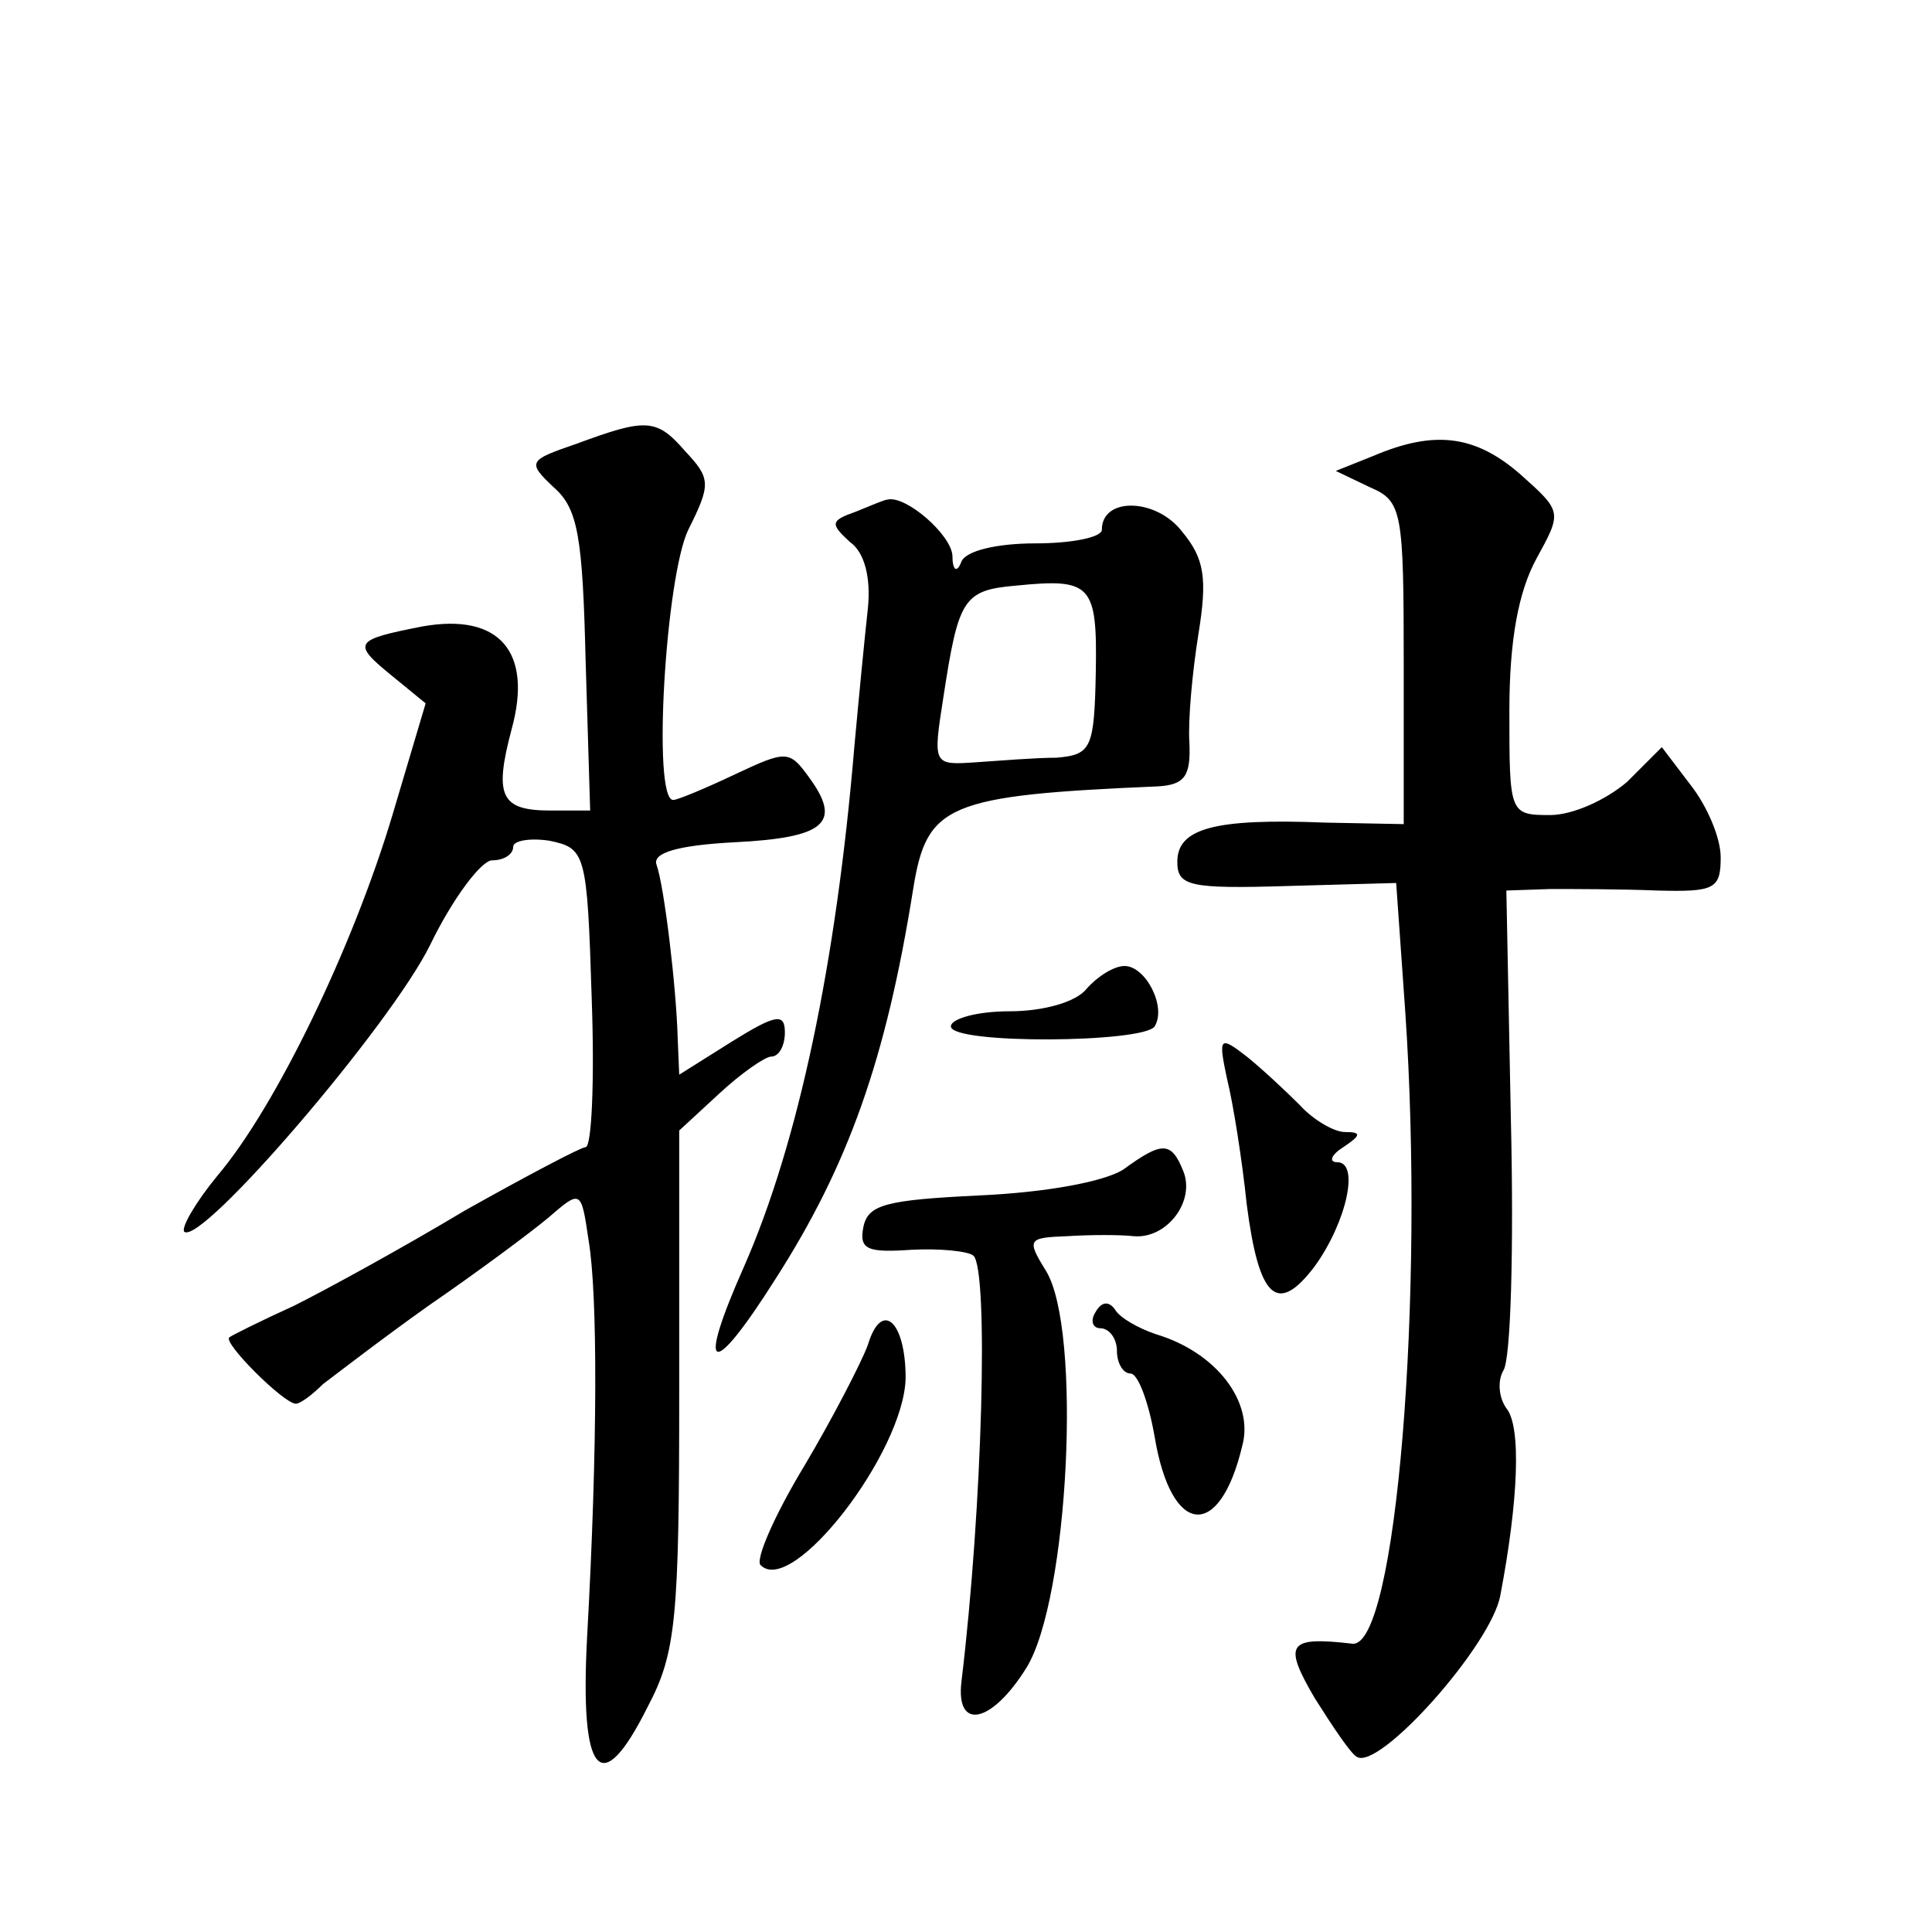 <?xml version="1.0" standalone="no"?>
<!DOCTYPE svg PUBLIC "-//W3C//DTD SVG 20010904//EN"
 "http://www.w3.org/TR/2001/REC-SVG-20010904/DTD/svg10.dtd">
<svg version="1.0" xmlns="http://www.w3.org/2000/svg"
 width="128pt" height="128pt" viewBox="0 0 128 128"
 preserveAspectRatio="xMidYMid meet">
<g transform="translate(0,128) scale(0.1,-0.1)"
fill="#0" stroke="none">
<path d="M382 986 c-32 -11 -33 -12 -15 -29 16 -14 19 -33 21 -115 l3 -99 -26 0
c-33 0 -38 9 -26 54 14 51 -8 77 -59 68 -46 -9 -47 -11 -20 -33 l22 -18 -22 -74
c-26 -87 -77 -193 -116 -239 -14 -17 -24 -34 -22 -37 11 -10 137 137 163 190 15
31 34 56 41 56 8 0 14 4 14 9 0 4 11 6 24 4 24 -5 25 -8 28 -104 2 -55 0 -99 -4
-99 -3 0 -39 -19 -80 -42 -40 -24 -91 -52 -113 -63 -22 -10 -42 -20 -43 -21 -5
-3 36 -44 44 -44 3 0 11 6 18 13 8 6 39 30 70 52 32 22 67 48 79 58 22 19 22 19
27 -15 6 -36 6 -136 -1 -262 -5 -93 9 -109 40 -47 19 36 21 58 21 211 l0 171 26
24 c15 14 31 25 35 25 5 0 9 7 9 16 0 13 -6 12 -35 -6 l-35 -22 -1 24 c-1 35 -9
101 -14 115 -3 8 14 13 52 15 60 3 71 13 49 43 -13 18 -15 18 -49 2 -19 -9 -38
-17 -41 -17 -14 0 -5 148 10 179 15 30 15 34 -2 52 -19 22 -26 22 -72 5z M910 978
l-25 -10 23 -11 c21 -9 22 -16 22 -117 l0 -106 -52 1 c-74 3 -98 -4 -98 -26 0 -16
8 -18 73 -16 l72 2 6 -85 c13 -189 -6 -422 -35 -419 -43 5 -46 0 -25 -36 12 -19
24 -37 28 -39 15 -9 89 74 95 107 12 63 14 112 4 124 -5 7 -6 18 -2 25 5 7 7 82
5 166 l-3 152 29 1 c15 0 47 0 71 -1 38 -1 42 1 42 22 0 13 -9 34 -20 48 l-19 25
-23 -23 c-14 -12 -36 -22 -51 -22 -27 0 -27 1 -27 69 0 47 6 79 18 101 17 31 17
31 -11 56 -30 26 -57 29 -97 12z M567 941 c-17 -6 -17 -8 -4 -20 10 -7 14 -24 12
-44 -2 -18 -6 -59 -9 -92 -12 -143 -37 -262 -73 -344 -32 -72 -22 -76 21 -8 48
75 73 145 91 258 9 56 22 62 162 68 18 1 22 7 21 29 -1 15 2 47 6 72 6 37 4 50
-11 68 -17 22 -53 23 -53 1 0 -5 -20 -9 -44 -9 -26 0 -46 -5 -49 -12 -3 -8 -6 -6
-6 4 -1 14 -31 40 -43 37 -2 0 -11 -4 -21 -8z m159 -106 c-1 -51 -3 -55 -26 -57
-14 0 -38 -2 -53 -3 -29 -2 -29 -2 -22 43 10 65 13 71 48 74 50 5 54 1 53 -57z
M720 625 c-7 -9 -29 -15 -51 -15 -22 0 -39 -5 -39 -10 0 -12 128 -11 135 0 8 13
-6 40 -20 40 -7 0 -18 -7 -25 -15z M813 565 c4 -16 10 -54 13 -83 8 -62 20 -74
45 -41 21 29 30 69 15 69 -6 0 -4 5 4 10 12 8 12 10 1 10 -7 0 -21 8 -30 18 -9
9 -25 24 -35 32 -18 14 -19 13 -13 -15z M744 505 c-13 -8 -51 -15 -95 -17 -62 -3
-74 -6 -77 -21 -3 -15 3 -17 32 -15 19 1 38 -1 41 -4 10 -10 6 -166 -8 -282 -4
-33 20 -28 43 9 28 45 37 224 13 263 -13 21 -12 22 14 23 16 1 35 1 44 0 22 -2
41 23 33 43 -8 20 -14 20 -40 1z M726 411 c-4 -6 -2 -11 3 -11 6 0 11 -7 11 -15
0 -8 4 -15 9 -15 5 0 12 -19 16 -42 11 -66 43 -69 58 -6 8 29 -17 62 -57 74 -12
4 -24 11 -27 16 -4 6 -9 6 -13 -1z M575 389 c-4 -11 -23 -48 -42 -80 -20 -33 -33
-63 -29 -66 21 -21 95 75 96 124 0 38 -16 52 -25 22z"/>
</g>
</svg>

